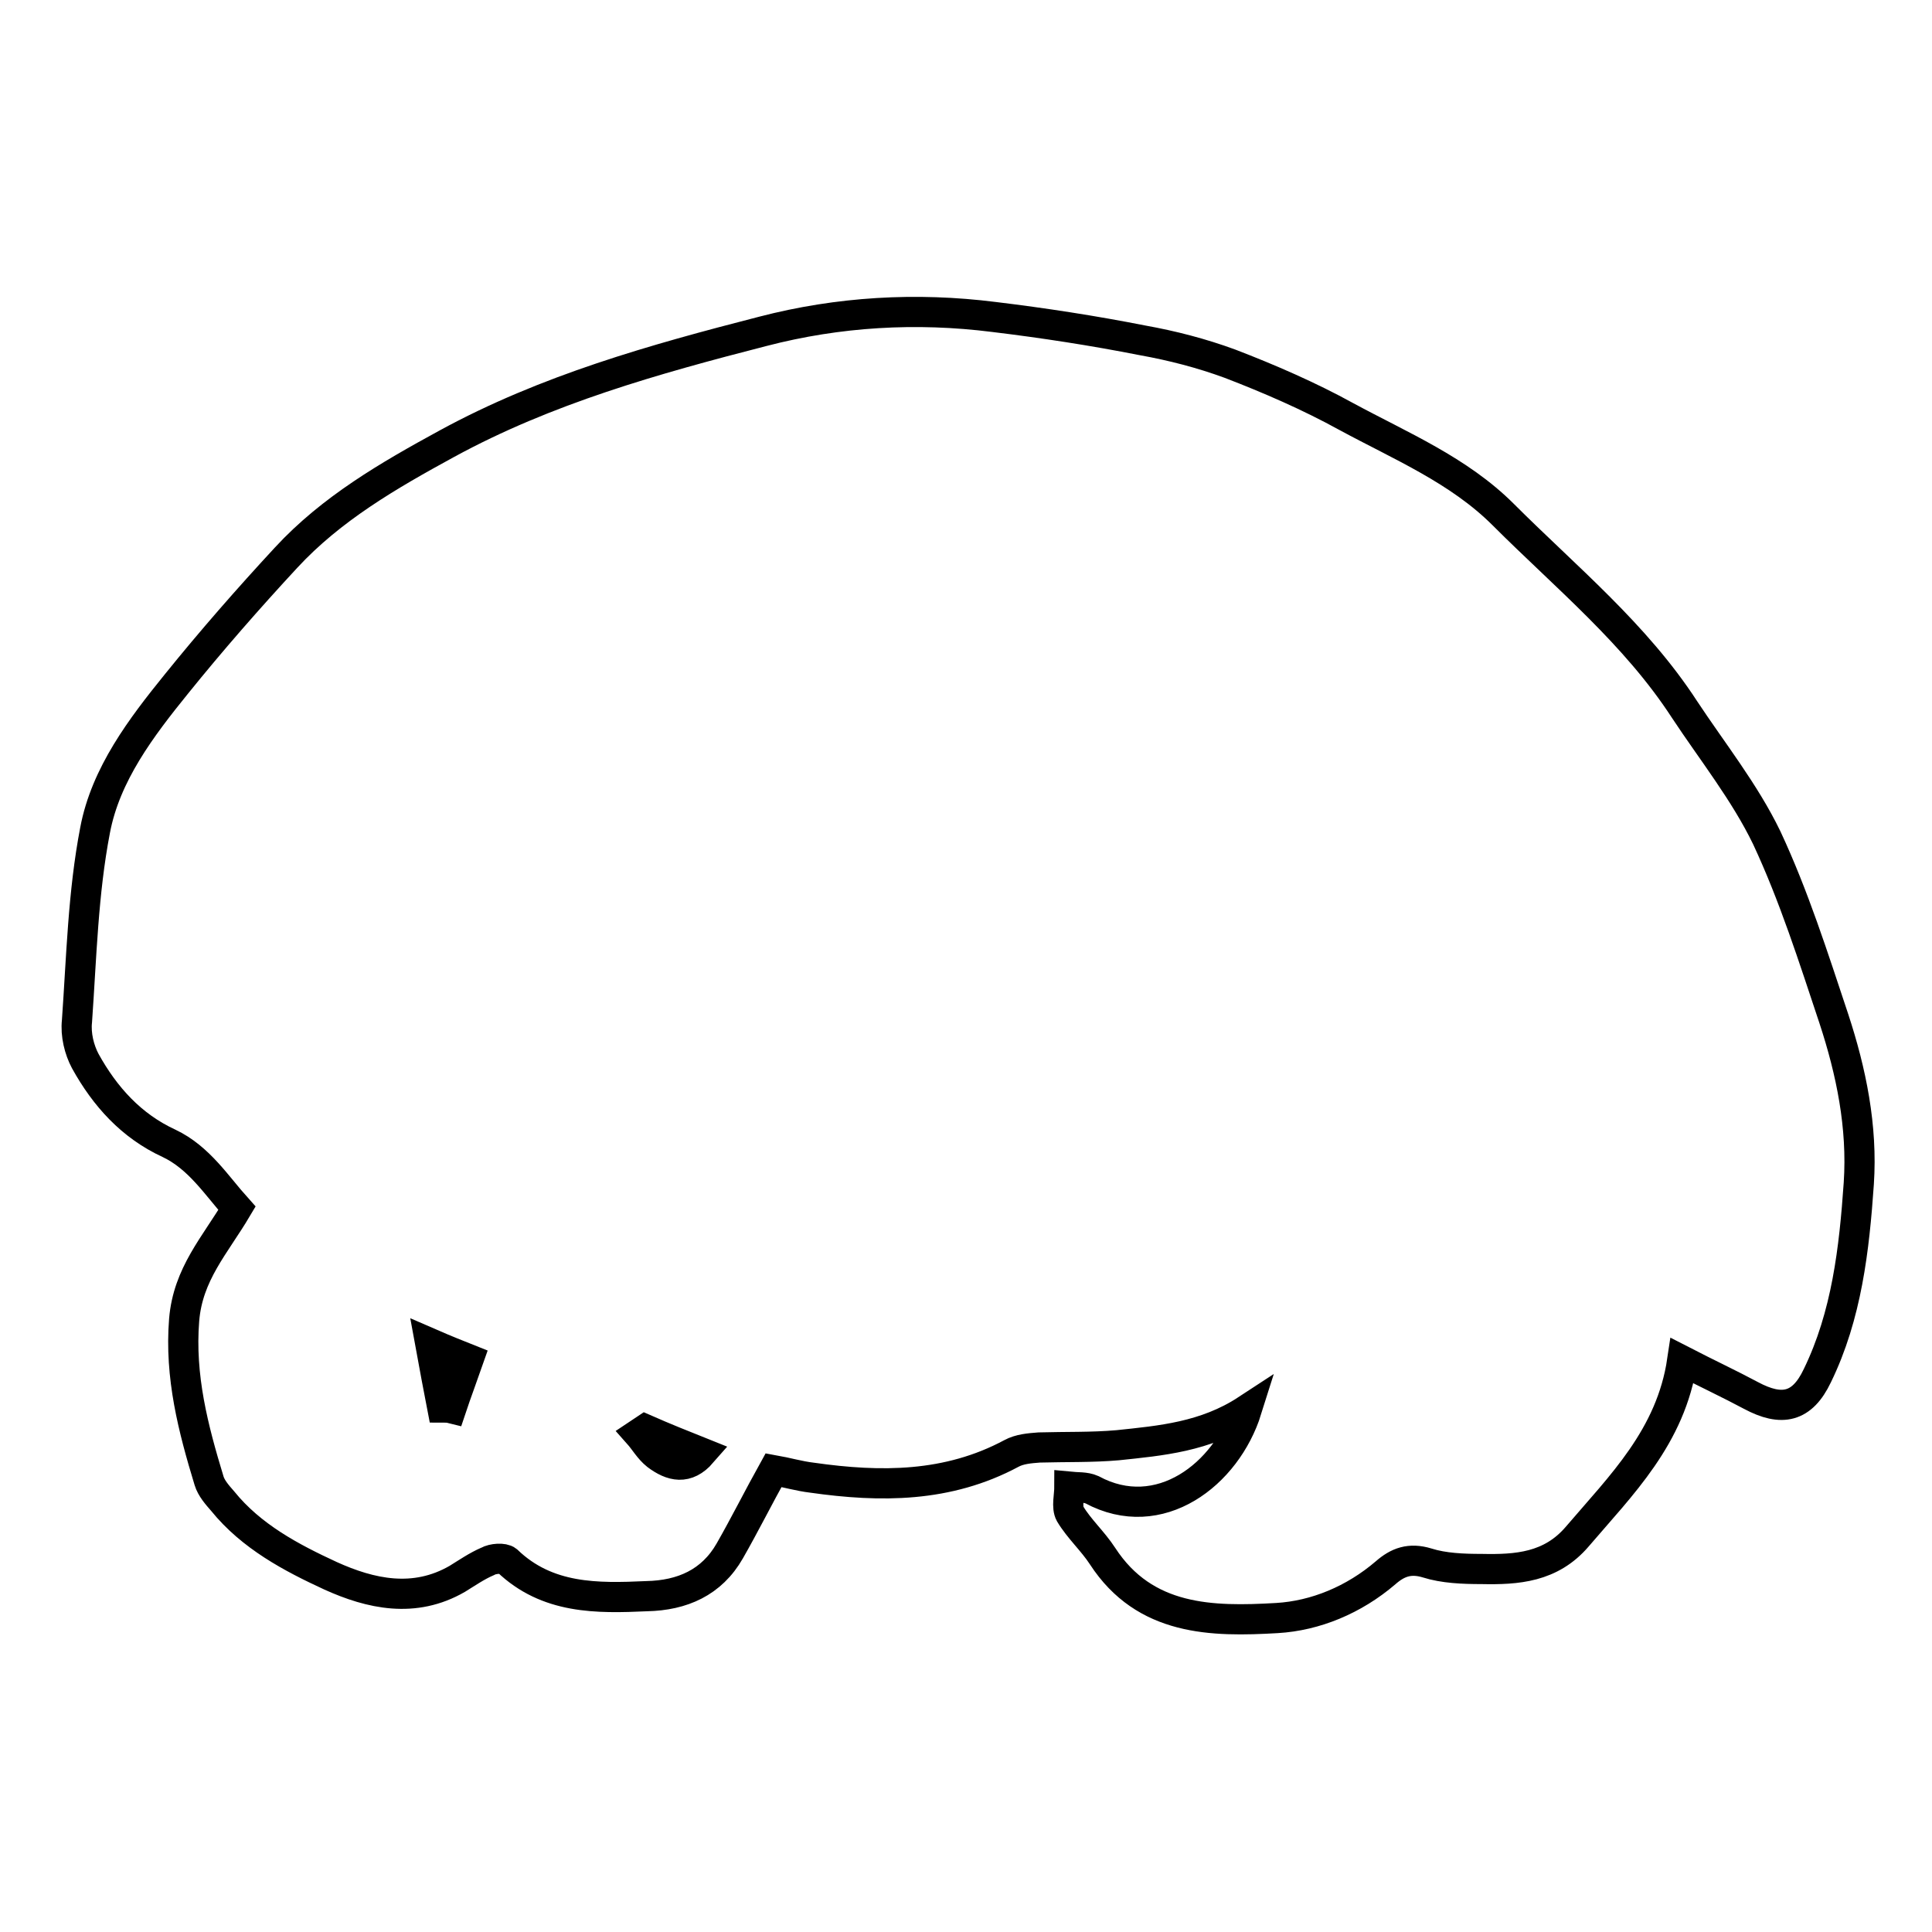 <?xml version="1.0" encoding="utf-8"?>
<!-- Svg Vector Icons : http://www.onlinewebfonts.com/icon -->
<!DOCTYPE svg PUBLIC "-//W3C//DTD SVG 1.1//EN" "http://www.w3.org/Graphics/SVG/1.1/DTD/svg11.dtd">
<svg version="1.1" xmlns="http://www.w3.org/2000/svg" xmlns:xlink="http://www.w3.org/1999/xlink" x="0px" y="0px" viewBox="0 0 256 256" enable-background="new 0 0 256 256" xml:space="preserve">
<g><g><path stroke-width="4" fill-opacity="0" stroke="#000000"  d="M165.2,186.8c-5.5,3.6-11.4,4.1-17.1,4.7c-3.4,0.3-6.9,0.2-10.4,0.3c-1.3,0.1-2.6,0.2-3.7,0.8c-8.4,4.5-17.3,4.5-26.4,3.2c-1.7-0.2-3.4-0.7-5.1-1c-2,3.6-3.8,7.2-5.8,10.7c-2.4,4.2-6.3,5.9-11,6c-6.6,0.3-13.2,0.4-18.5-4.7c-0.5-0.4-1.9-0.3-2.6,0.1c-1.4,0.6-2.7,1.5-4,2.3c-5.7,3.3-11.5,2-16.8-0.4c-5.2-2.4-10.5-5.2-14.3-9.9c-0.7-0.8-1.5-1.7-1.8-2.7c-2.1-6.9-3.9-13.8-3.3-21.3c0.5-6.1,4.1-9.9,7-14.8c-2.7-3-5-6.7-9-8.6c-5-2.3-8.5-6.2-11.1-10.9c-0.8-1.5-1.3-3.5-1.1-5.3c0.6-8.5,0.8-17,2.4-25.3c1.4-7.4,6.1-13.6,10.8-19.4c4.6-5.7,9.5-11.3,14.5-16.7c6-6.5,13.6-10.9,21.3-15.1c13.2-7.2,27.5-11.2,41.9-14.9c10-2.6,20.3-3.2,30.6-1.9c6.6,0.8,13.1,1.8,19.7,3.1c3.9,0.7,7.8,1.7,11.6,3.1c5.2,2,10.5,4.3,15.4,7c7.2,3.9,14.9,7.1,20.8,13c8.3,8.3,17.5,15.8,24,25.8c3.7,5.6,8,11,10.9,17c3.6,7.7,6.2,15.9,8.9,24c2.3,7,3.8,14.3,3.3,21.8c-0.6,8.7-1.6,17.5-5.5,25.5c-2,4.2-4.7,4.8-8.8,2.6c-2.8-1.5-5.8-2.9-9.1-4.6c-1.5,10.1-8.1,16.5-13.9,23.3c-3.5,4.1-8,4.4-12.7,4.3c-2.4,0-5-0.1-7.2-0.8c-2.3-0.7-3.9-0.1-5.5,1.3c-4.2,3.6-9.3,5.7-14.4,6c-8.6,0.5-17.5,0.4-23.1-8.2c-1.3-2-3.1-3.6-4.3-5.6c-0.5-0.9-0.1-2.4-0.1-3.6c1,0.1,2.1,0,3,0.4C153.6,202.2,162.5,195.4,165.2,186.8z M57,178c0.6,3.3,1.1,5.9,1.6,8.5c0.4,0,0.8,0,1.2,0.1c0.7-2.1,1.5-4.2,2.3-6.5C60.6,179.5,59.3,179,57,178z M85.5,189.4c-0.3,0.2-0.6,0.4-0.9,0.6c0.8,0.9,1.4,2,2.4,2.8c2,1.5,4,2,6-0.3C90.5,191.5,88,190.5,85.5,189.4z"/></g></g>
</svg>